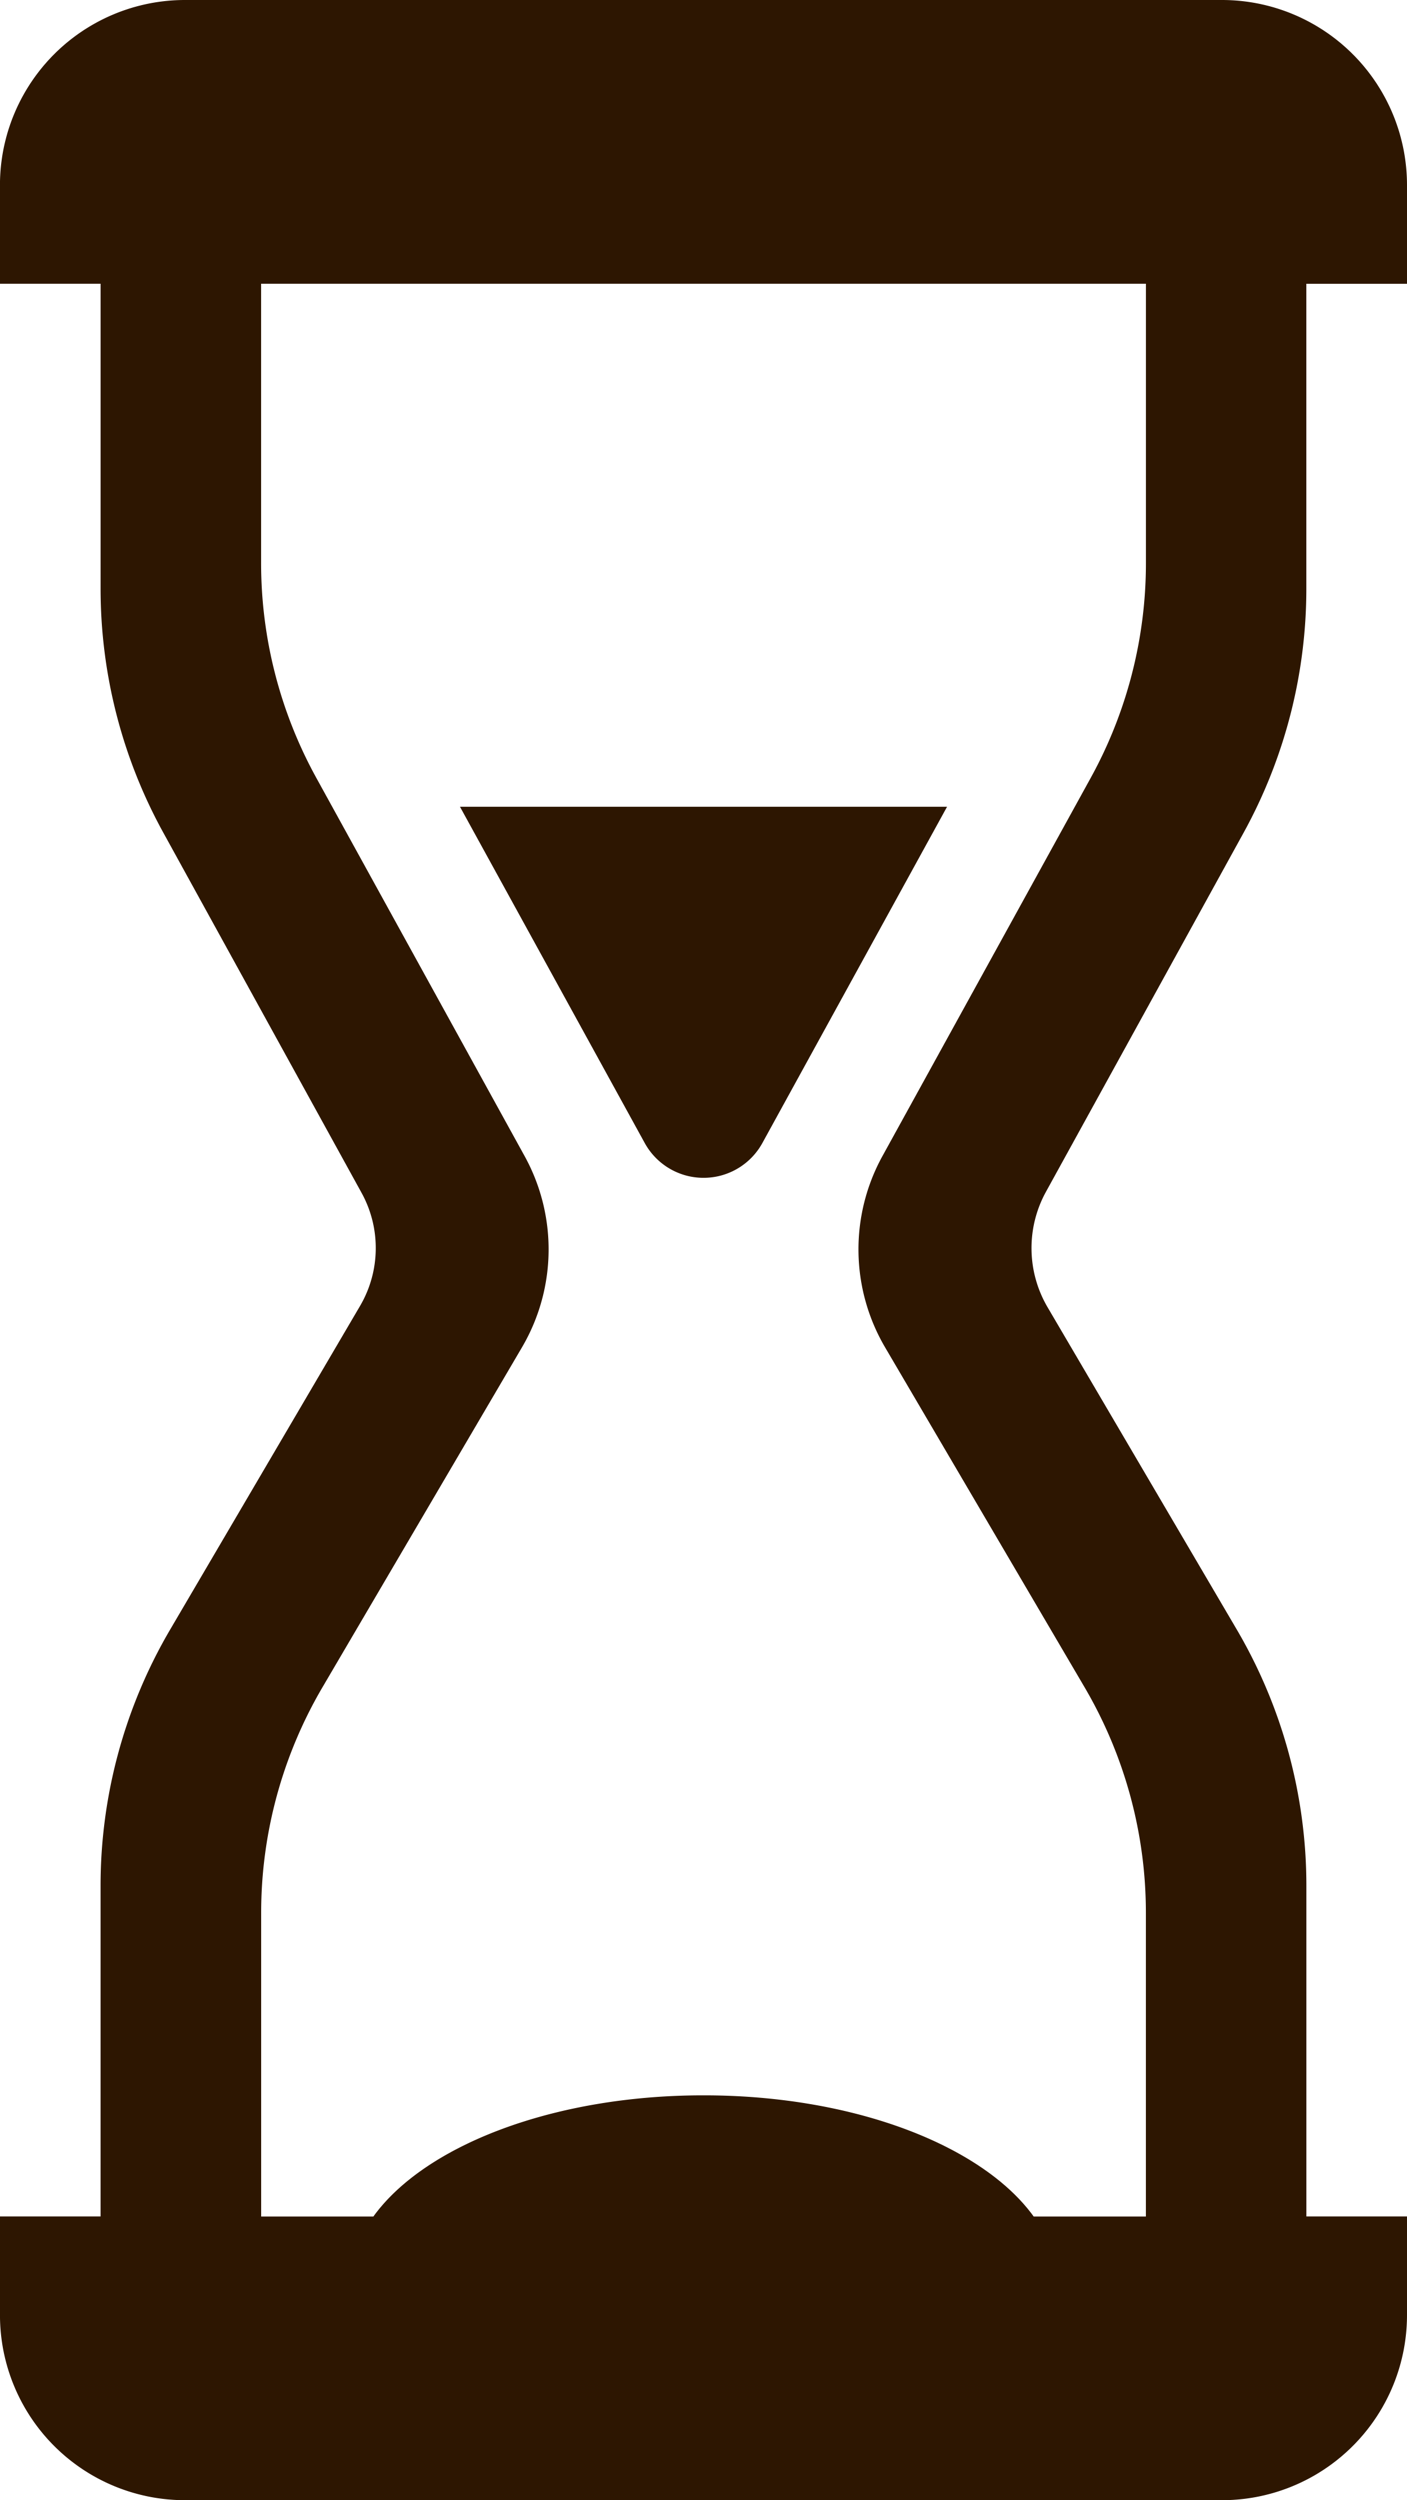 <svg xmlns="http://www.w3.org/2000/svg" width="76.486" height="135.85" viewBox="0 0 76.486 135.85"><g transform="translate(-173.044)"><g transform="translate(173.044)"><g transform="translate(0)"><path d="M244.06,15.419h5.47V10.06A10.06,10.06,0,0,0,239.471,0H183.1a10.059,10.059,0,0,0-10.058,10.06v5.357h5.47V31.978a27.489,27.489,0,0,0,3.414,13.273L192.7,64.815a6.218,6.218,0,0,1-.086,6.149L182.3,88.533a27.5,27.5,0,0,0-3.789,13.931v17.967h-5.468v5.361A10.059,10.059,0,0,0,183.1,135.85H239.47a10.059,10.059,0,0,0,10.06-10.058v-5.361h-5.47V102.464a27.5,27.5,0,0,0-3.789-13.931l-10.278-17.5a6.348,6.348,0,0,1-.088-6.279l10.739-19.5a27.5,27.5,0,0,0,3.414-13.273V15.419ZM235.338,30.59a24.188,24.188,0,0,1-3,11.674L221.015,62.816a10.511,10.511,0,0,0,.143,10.393l10.848,18.475a24.211,24.211,0,0,1,3.33,12.252v16.5h-6.1c-2.777-3.844-9.741-6.585-17.946-6.585s-15.172,2.741-17.949,6.585h-6.1v-16.5a24.212,24.212,0,0,1,3.33-12.252l10.848-18.475a10.505,10.505,0,0,0,.143-10.393L190.238,42.264a24.19,24.19,0,0,1-3-11.674V15.417h48.1V30.59Z" transform="translate(-173.044)" fill="#2d1601"/></g><g transform="translate(25.005 43.836)"><path d="M345.3,255.561H318.822l10.041,18.267a3.649,3.649,0,0,0,6.4,0Z" transform="translate(-318.822 -255.561)" fill="#2d1601"/></g></g></g></svg>